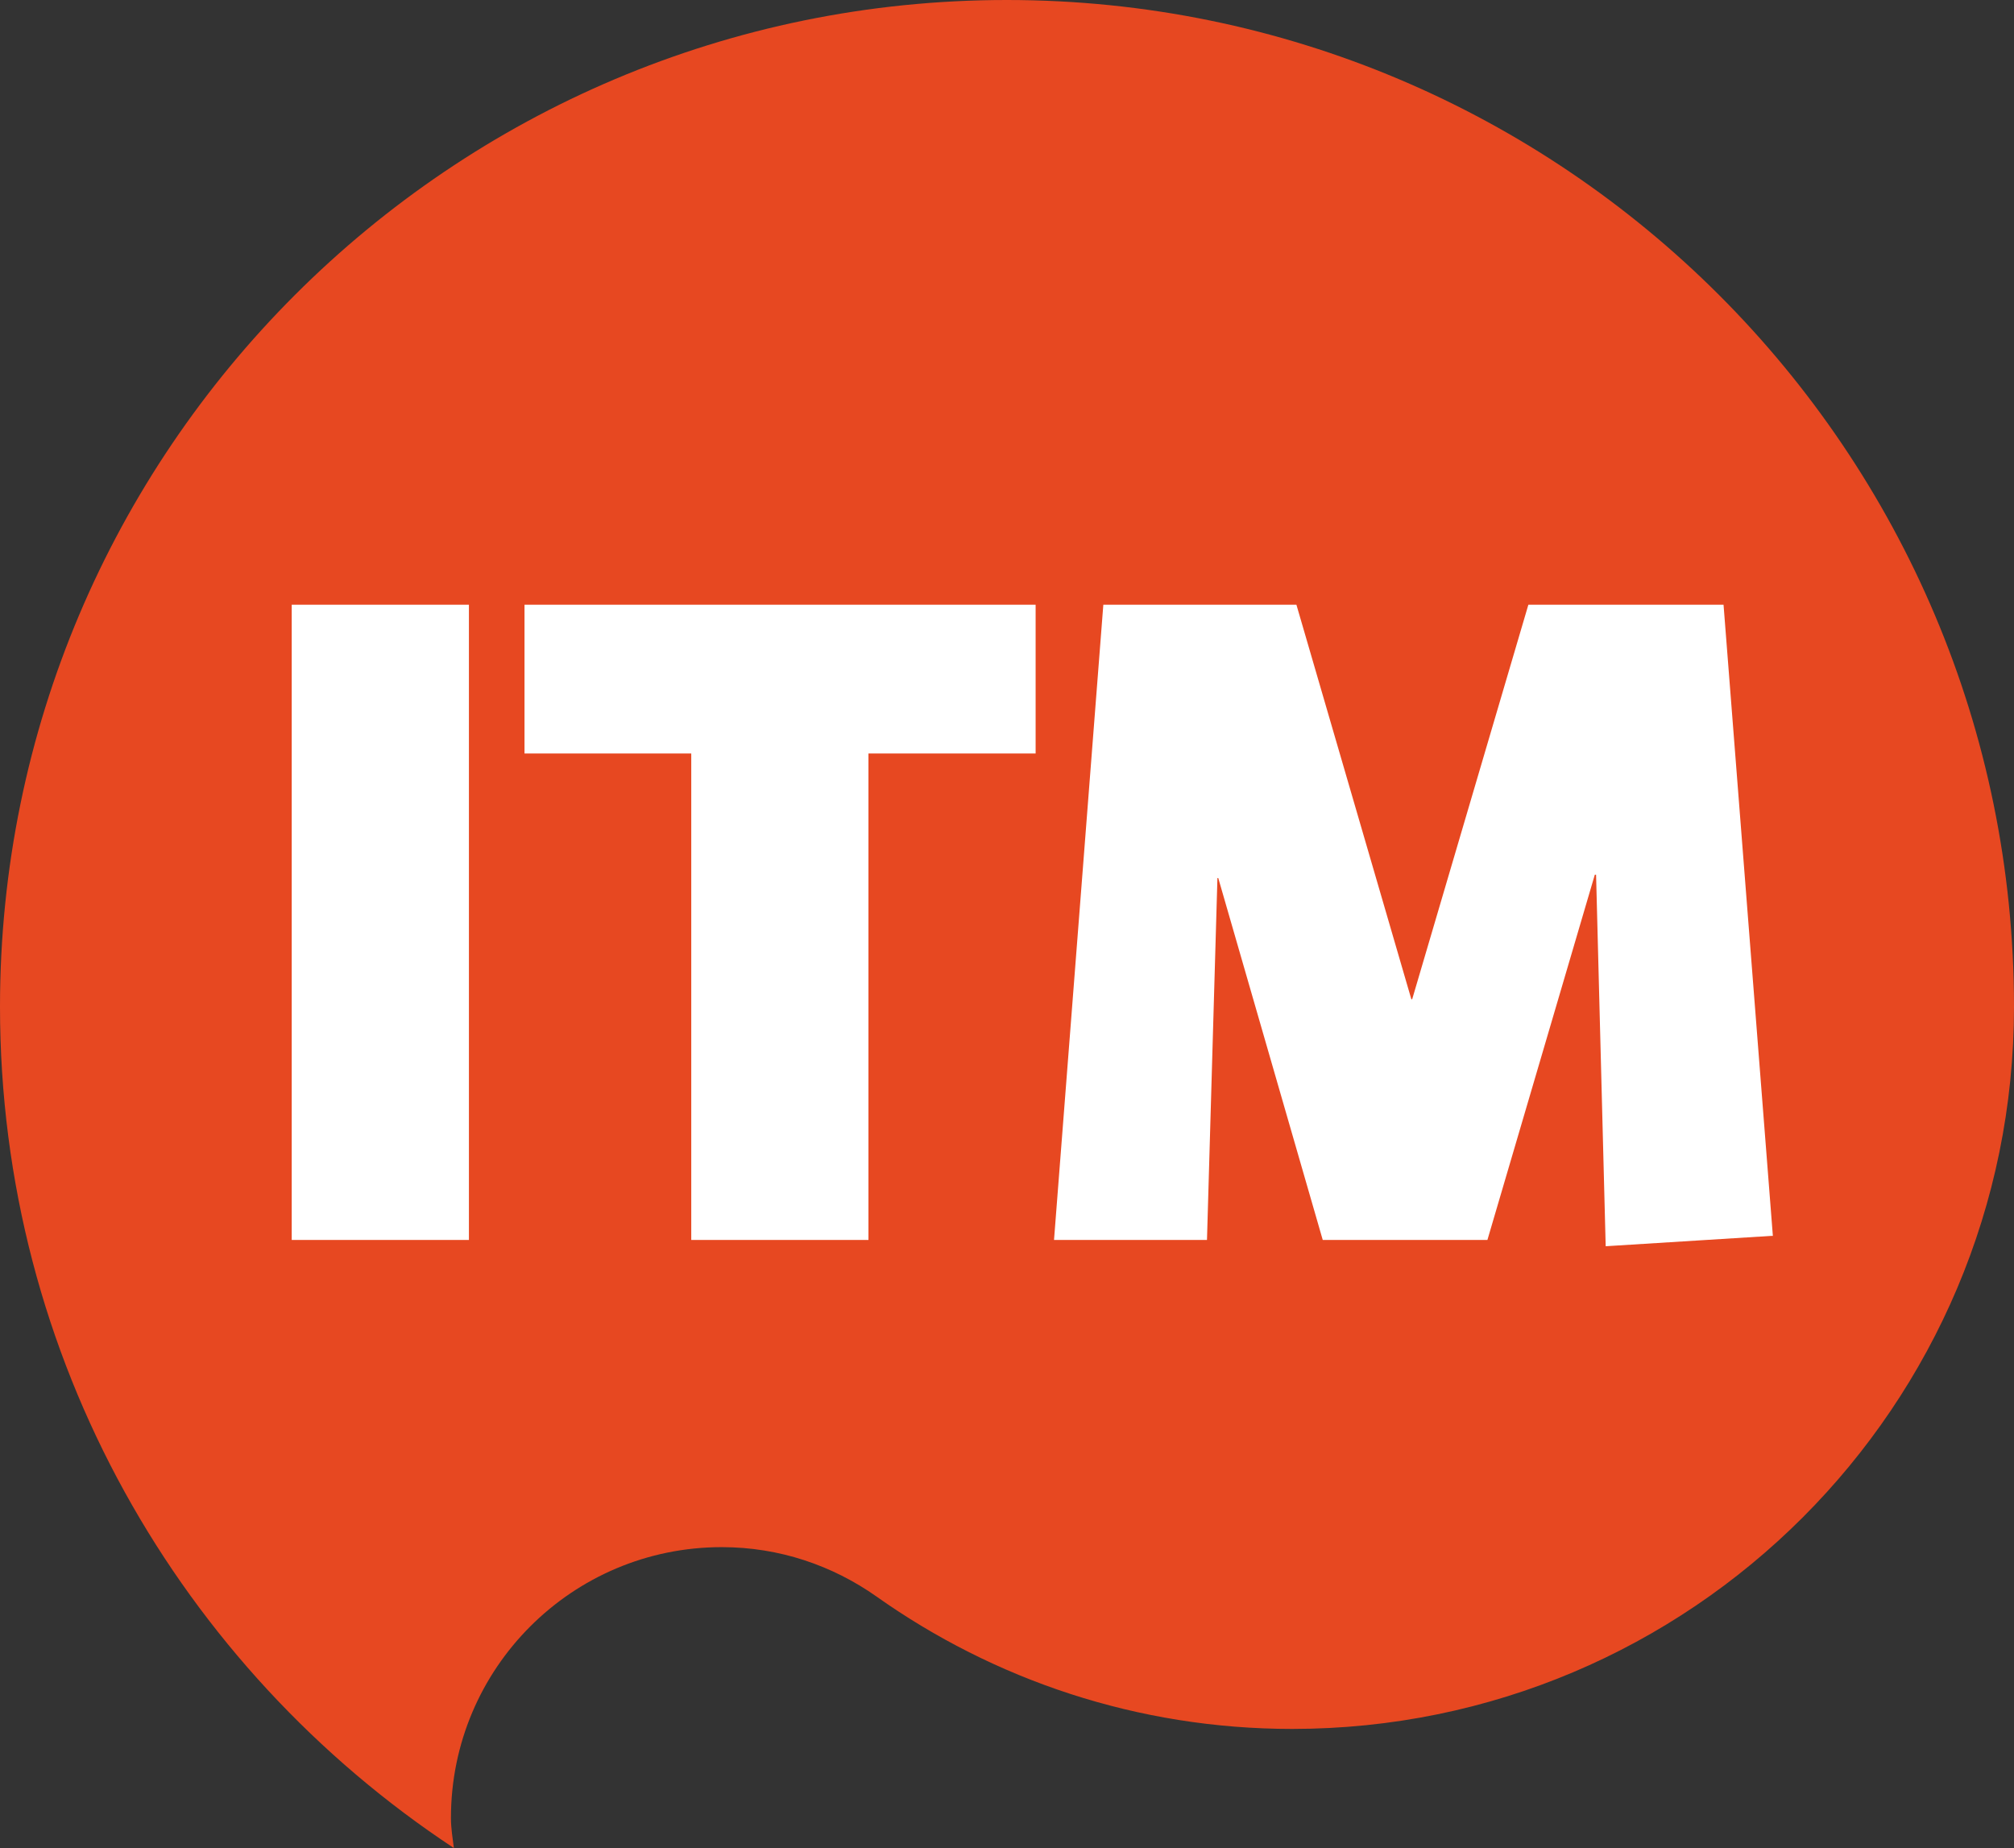 <?xml version="1.0" encoding="utf-8"?>
<!-- Generator: Adobe Illustrator 22.0.1, SVG Export Plug-In . SVG Version: 6.00 Build 0)  -->
<svg version="1.1" id="Lager_1" xmlns="http://www.w3.org/2000/svg" xmlns:xlink="http://www.w3.org/1999/xlink" x="0px" y="0px"
	 viewBox="0 0 481.9 442.2" style="enable-background:new 0 0 481.9 442.2;" xml:space="preserve">
<rect x="0" y="0" width="481.9" height="442.2" fill="#333333" stroke="none"/>
<style type="text/css">
	.st0{fill:#E74821;}
	.st1{fill:#FFFFFF;}
</style>
<path class="st0" d="M481.9,240.9C481.9,107.9,374,0,240.9,0C107.9,0,0,107.9,0,240.9c0,84.2,43.3,158.2,108.6,201.3
	c-0.3-2.4-0.7-4.7-0.7-7.2c0-35.8,29-64.8,64.8-64.8c13.8,0,26.5,4.4,37,11.8c28.1,19.9,62.4,31.7,99.5,31.7
	C404.6,413.7,481.9,336.4,481.9,240.9"/>
<path class="st1" d="M424.2,295.7l-11.8-151h-46.7l-27.8,94.4h-0.2l-27.5-94.4h-46.2l-11.8,152h36.6l2.5-86.6h0.2l25,86.6h39.4
	l25.7-87.4h0.3l2.3,88.9L424.2,295.7z M247.8,180.3v-35.6H125.5v35.6h39.9v116.4h42.4V180.3H247.8z M69.8,296.7h42.4v-152H69.8
	V296.7z"/>
</svg>
